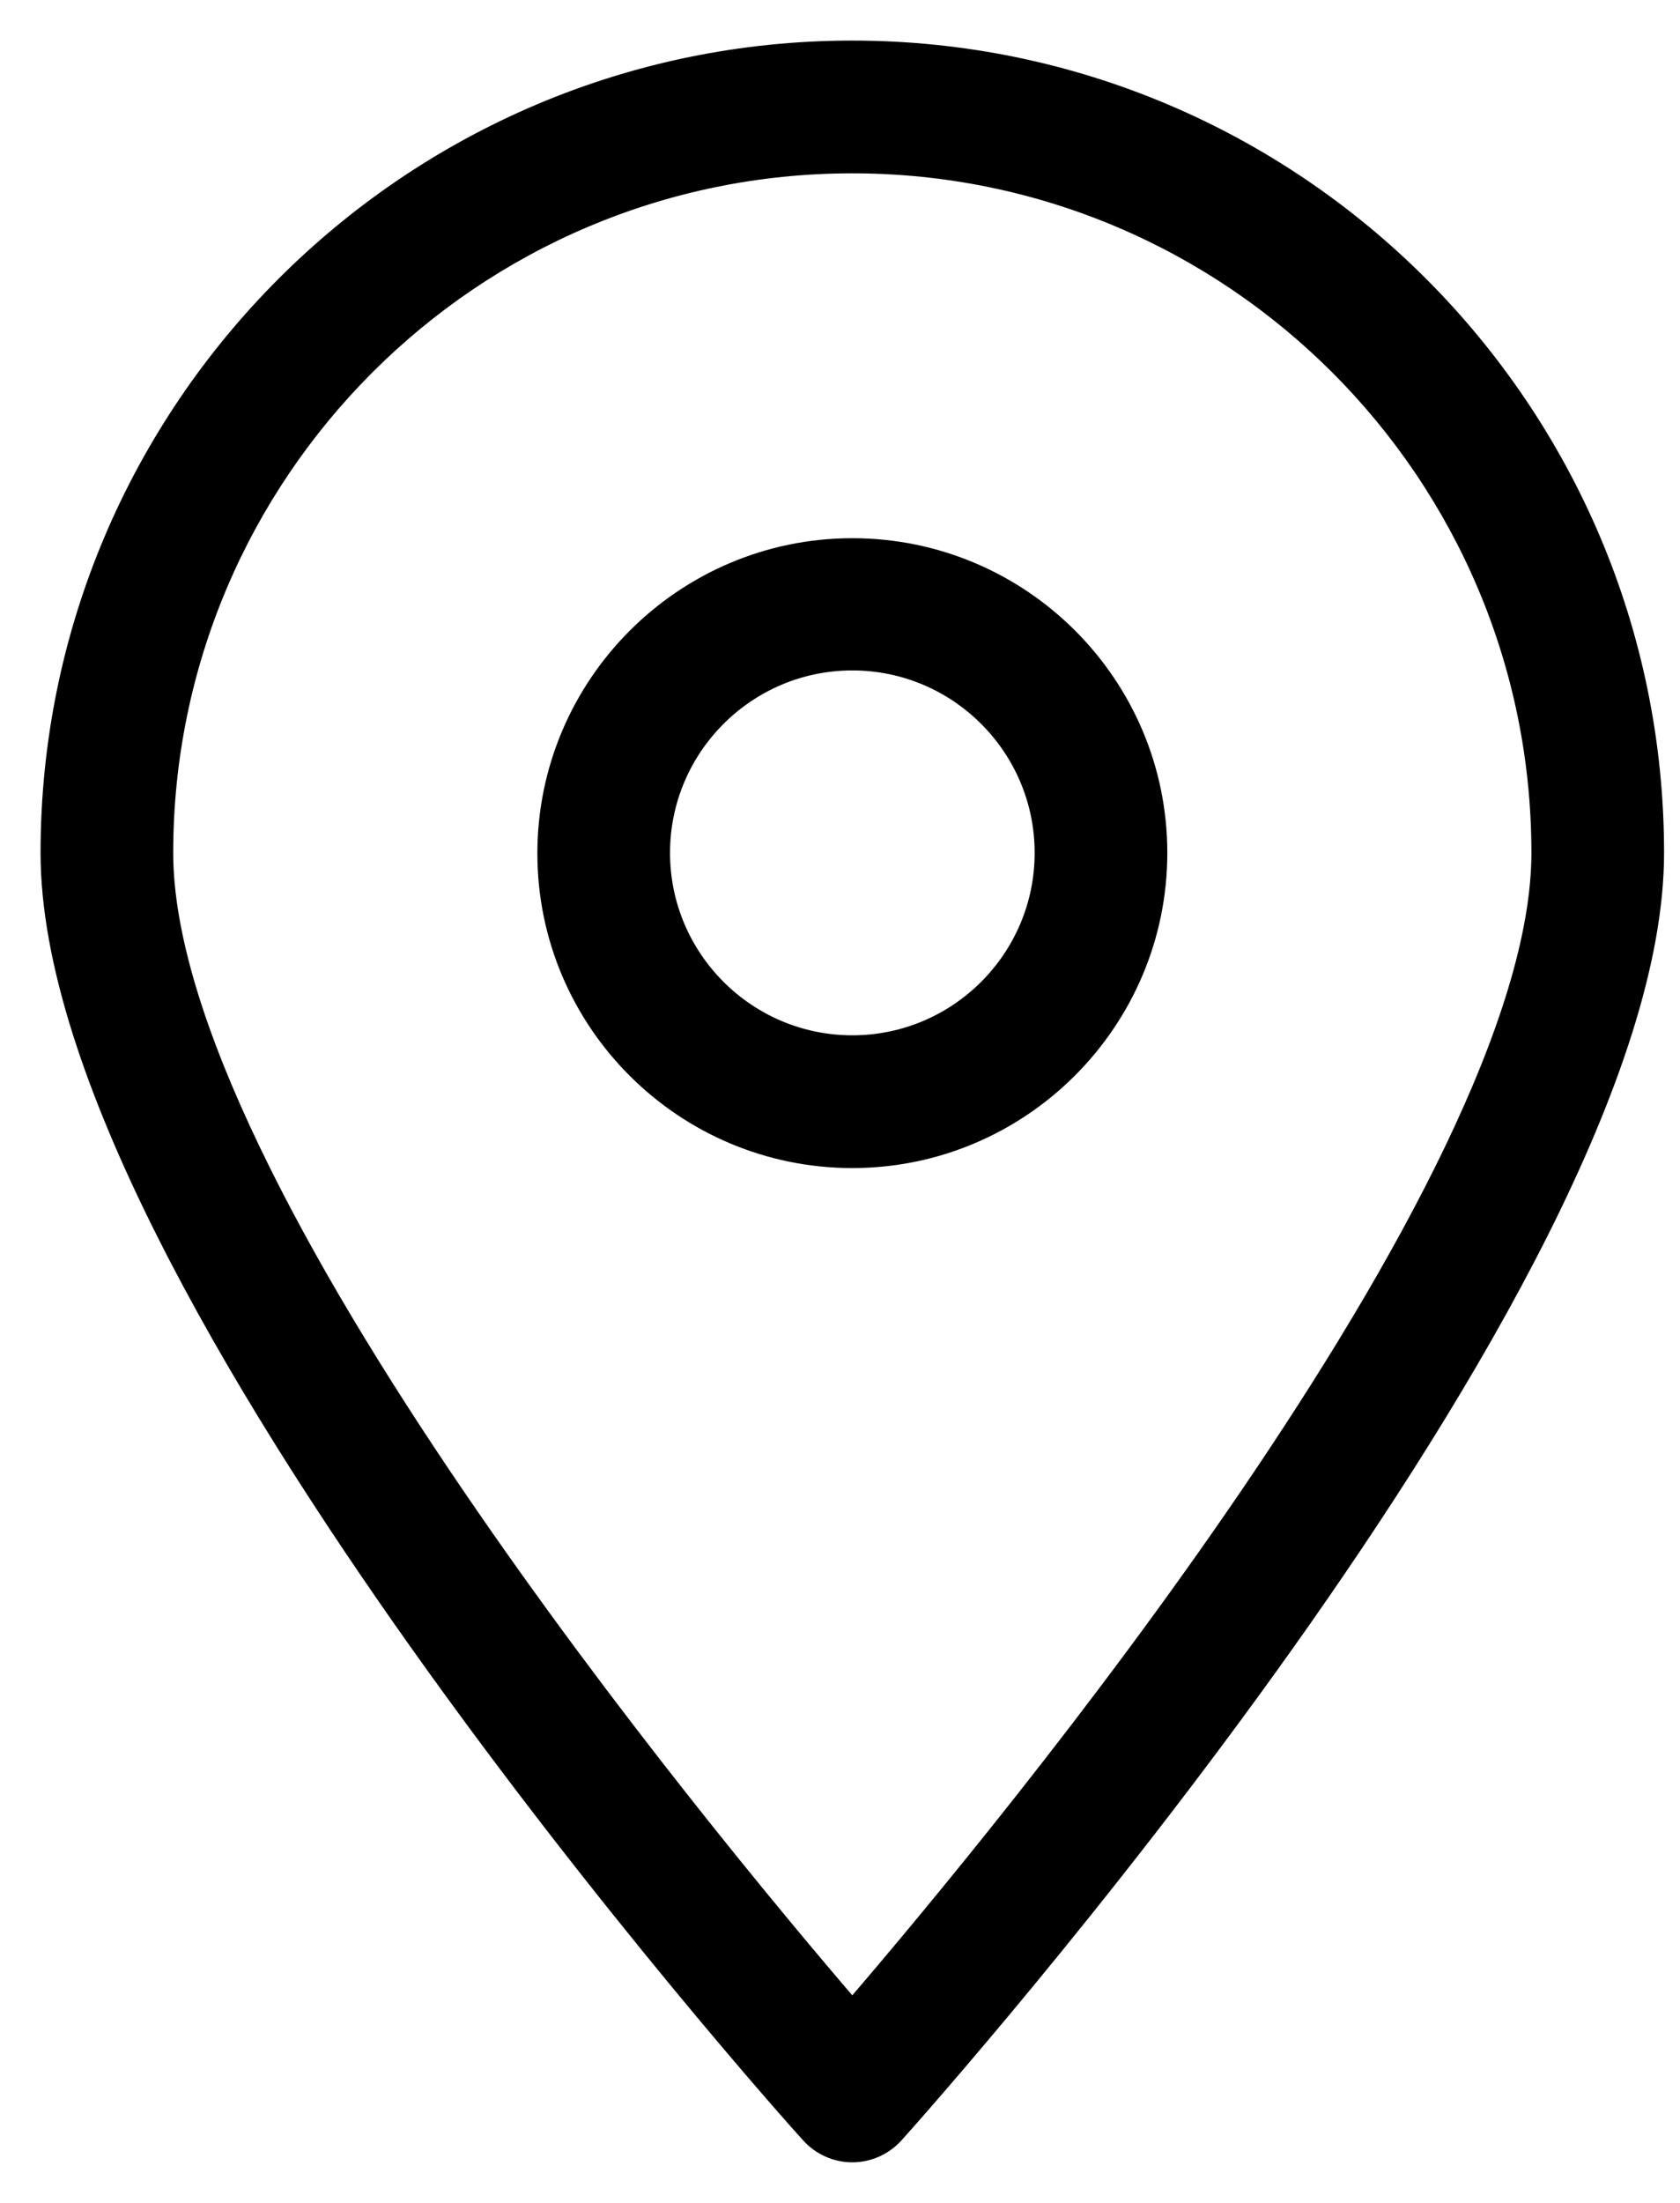 <?xml version="1.0" encoding="UTF-8"?> <svg xmlns="http://www.w3.org/2000/svg" width="29" height="38" viewBox="0 0 29 38" fill="none"> <path d="M15.449 36.822L15.449 36.822C15.717 36.524 18.993 32.852 22.203 28.335C23.808 26.076 25.398 23.603 26.589 21.233C27.777 18.866 28.575 16.584 28.575 14.712C28.575 7.068 22.357 0.85 14.712 0.85C7.068 0.85 0.85 7.068 0.85 14.712C0.85 16.584 1.647 18.866 2.835 21.233C4.024 23.603 5.614 26.076 7.218 28.335C10.427 32.851 13.702 36.523 13.976 36.822C14.165 37.031 14.433 37.15 14.712 37.15C14.992 37.15 15.26 37.03 15.449 36.822ZM21.56 25.785C18.955 29.609 16.048 33.096 14.712 34.65C13.376 33.096 10.47 29.609 7.865 25.785C6.524 23.817 5.266 21.764 4.344 19.841C3.419 17.914 2.84 16.135 2.84 14.712C2.84 8.163 8.163 2.84 14.712 2.84C21.262 2.84 26.585 8.163 26.585 14.712C26.585 16.135 26.006 17.914 25.081 19.841C24.158 21.764 22.9 23.817 21.56 25.785Z" fill="black" stroke="black" stroke-width="0.3"></path> <path d="M14.713 9.434C11.8 9.434 9.426 11.808 9.426 14.721C9.426 17.634 11.8 19.999 14.713 19.999C17.626 19.999 20 17.625 20 14.712C20 11.799 17.626 9.434 14.713 9.434ZM14.713 18.009C12.895 18.009 11.416 16.53 11.416 14.712C11.416 12.894 12.895 11.415 14.713 11.415C16.531 11.415 18.01 12.894 18.01 14.712C18.01 16.53 16.531 18.009 14.713 18.009Z" fill="black" stroke="black" stroke-width="0.3"></path> </svg> 